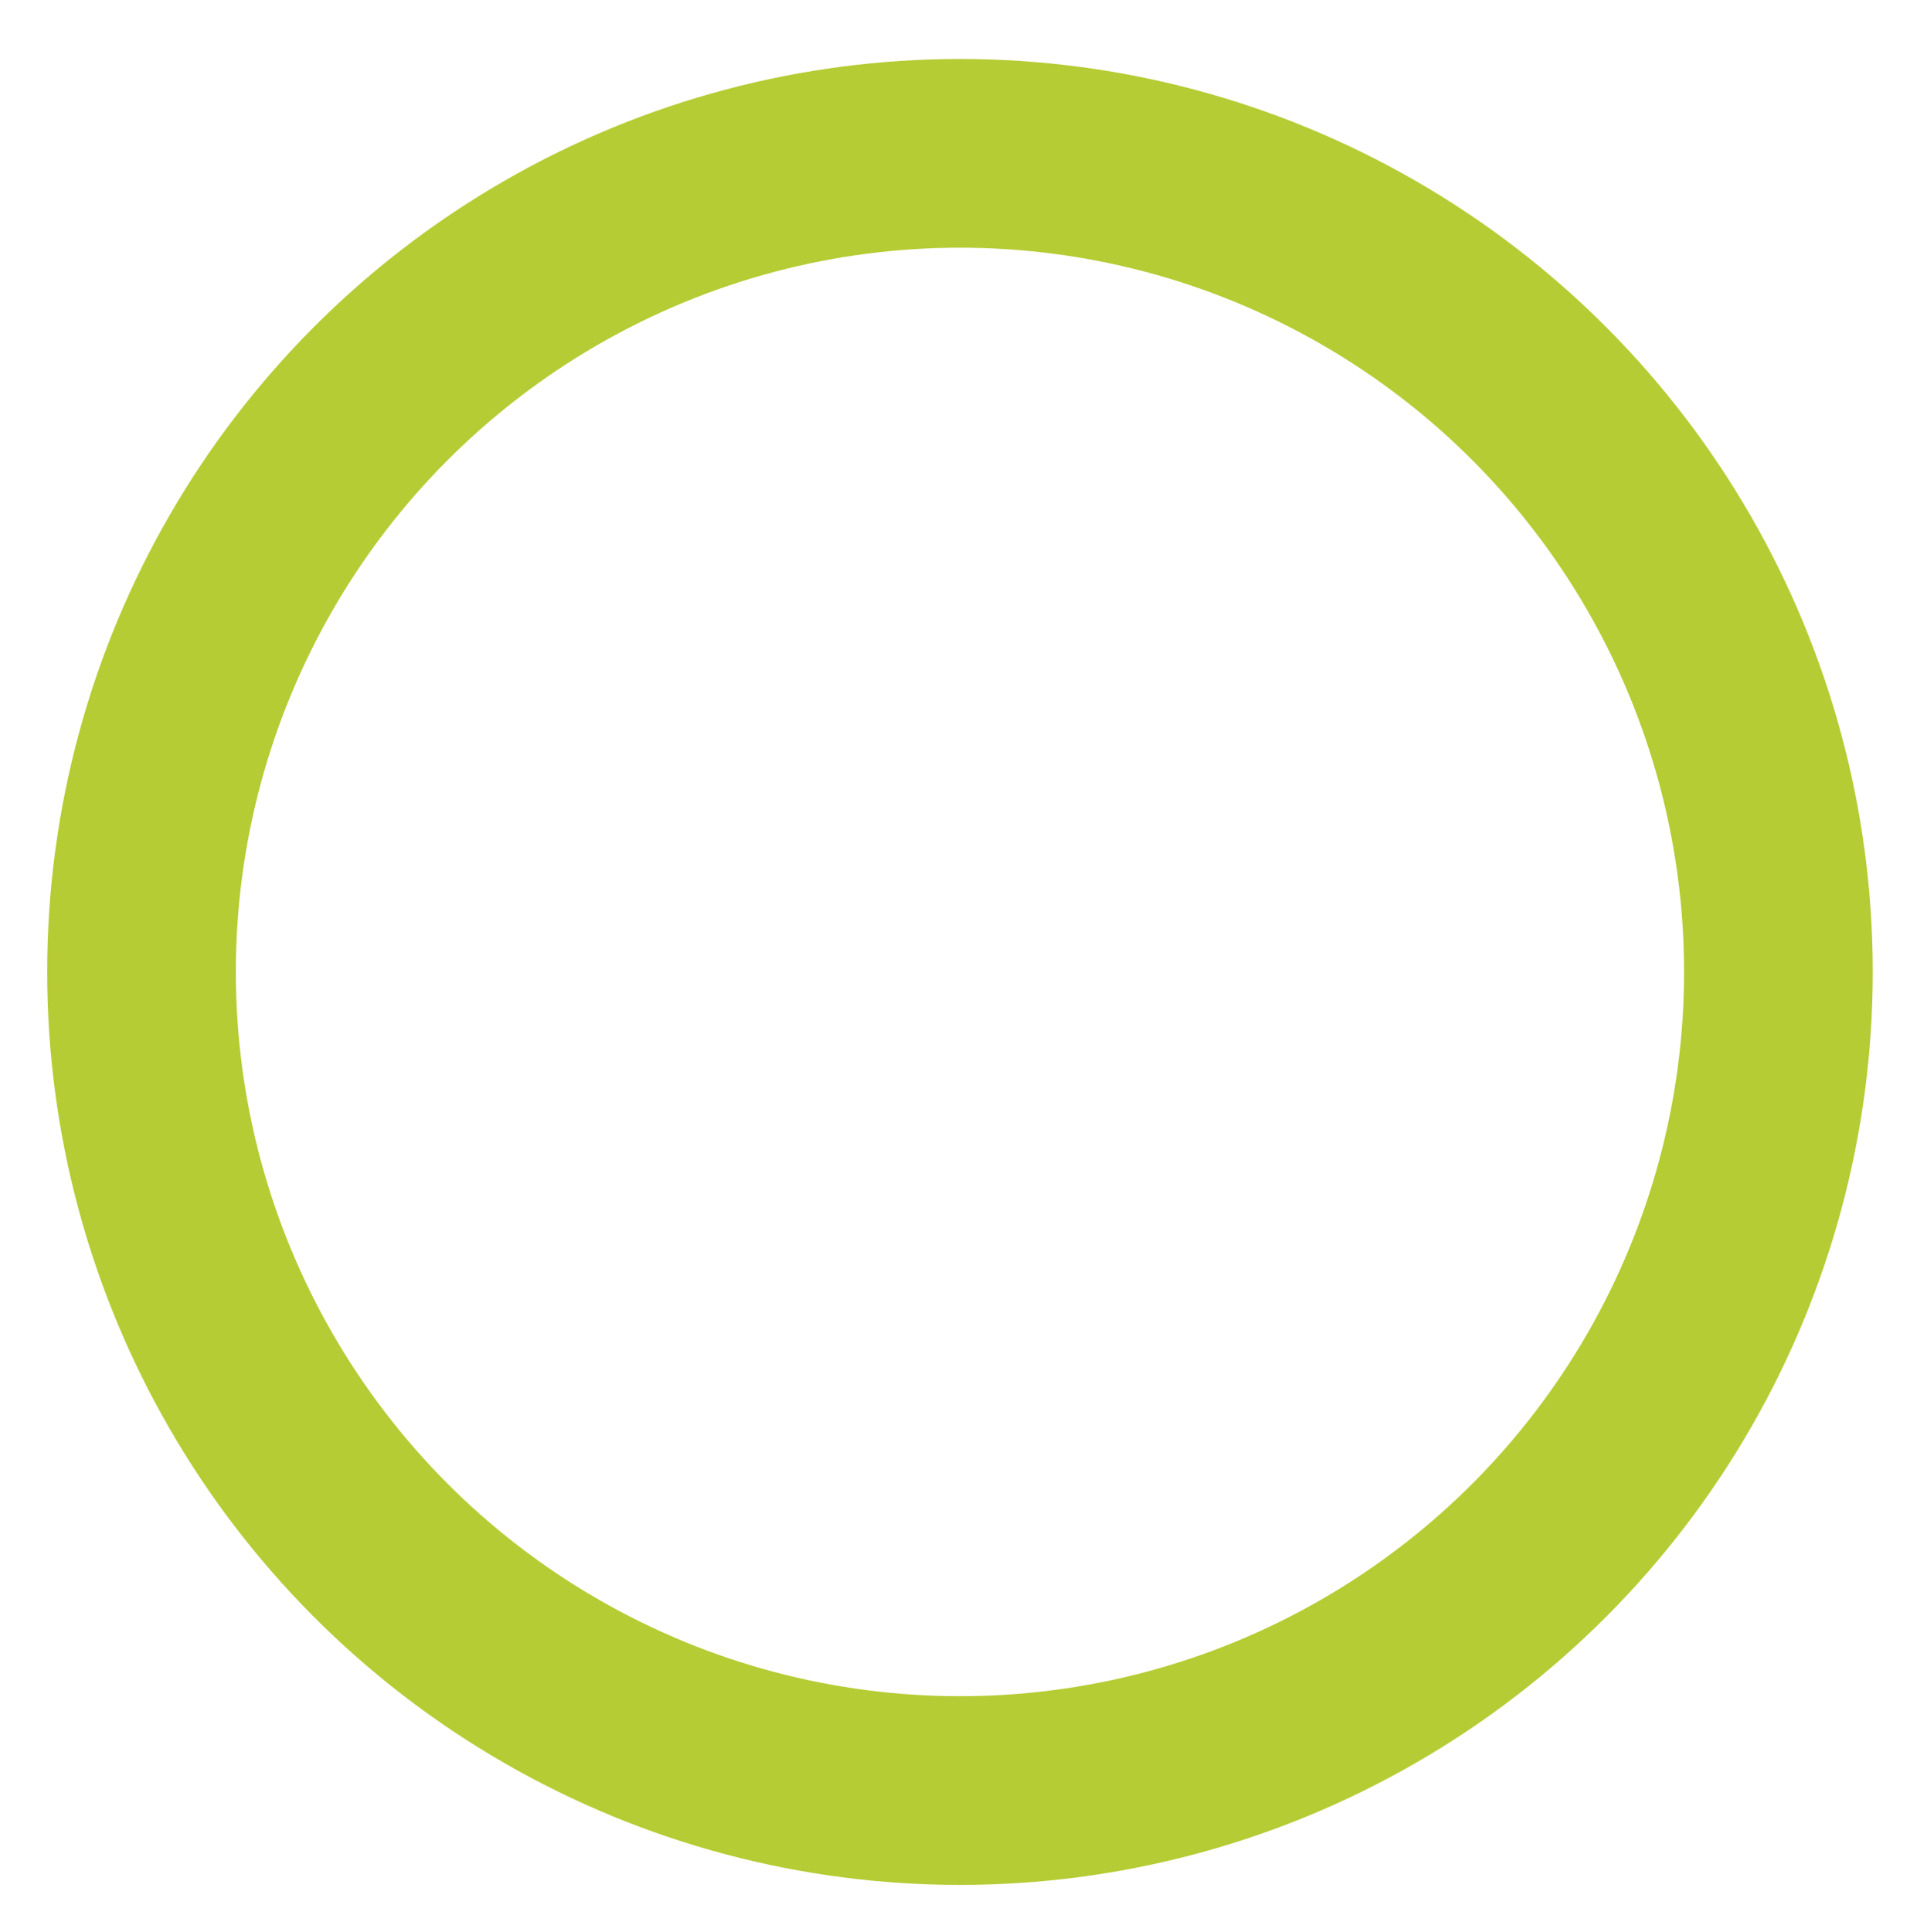 <?xml version="1.0" encoding="utf-8"?>
<!-- Generator: Adobe Illustrator 28.0.0, SVG Export Plug-In . SVG Version: 6.00 Build 0)  -->
<svg version="1.1" id="Layer_1" xmlns="http://www.w3.org/2000/svg" xmlns:xlink="http://www.w3.org/1999/xlink" x="0px" y="0px"
	 viewBox="0 0 81.7 81.9" style="enable-background:new 0 0 81.7 81.9;" xml:space="preserve">
<style type="text/css">
	.st0{fill:none;stroke:#B6CC34;stroke-width:8;stroke-miterlimit:10;}
</style>
<circle class="st0" cx="40.7" cy="41.2" r="34.7"/>
</svg>
